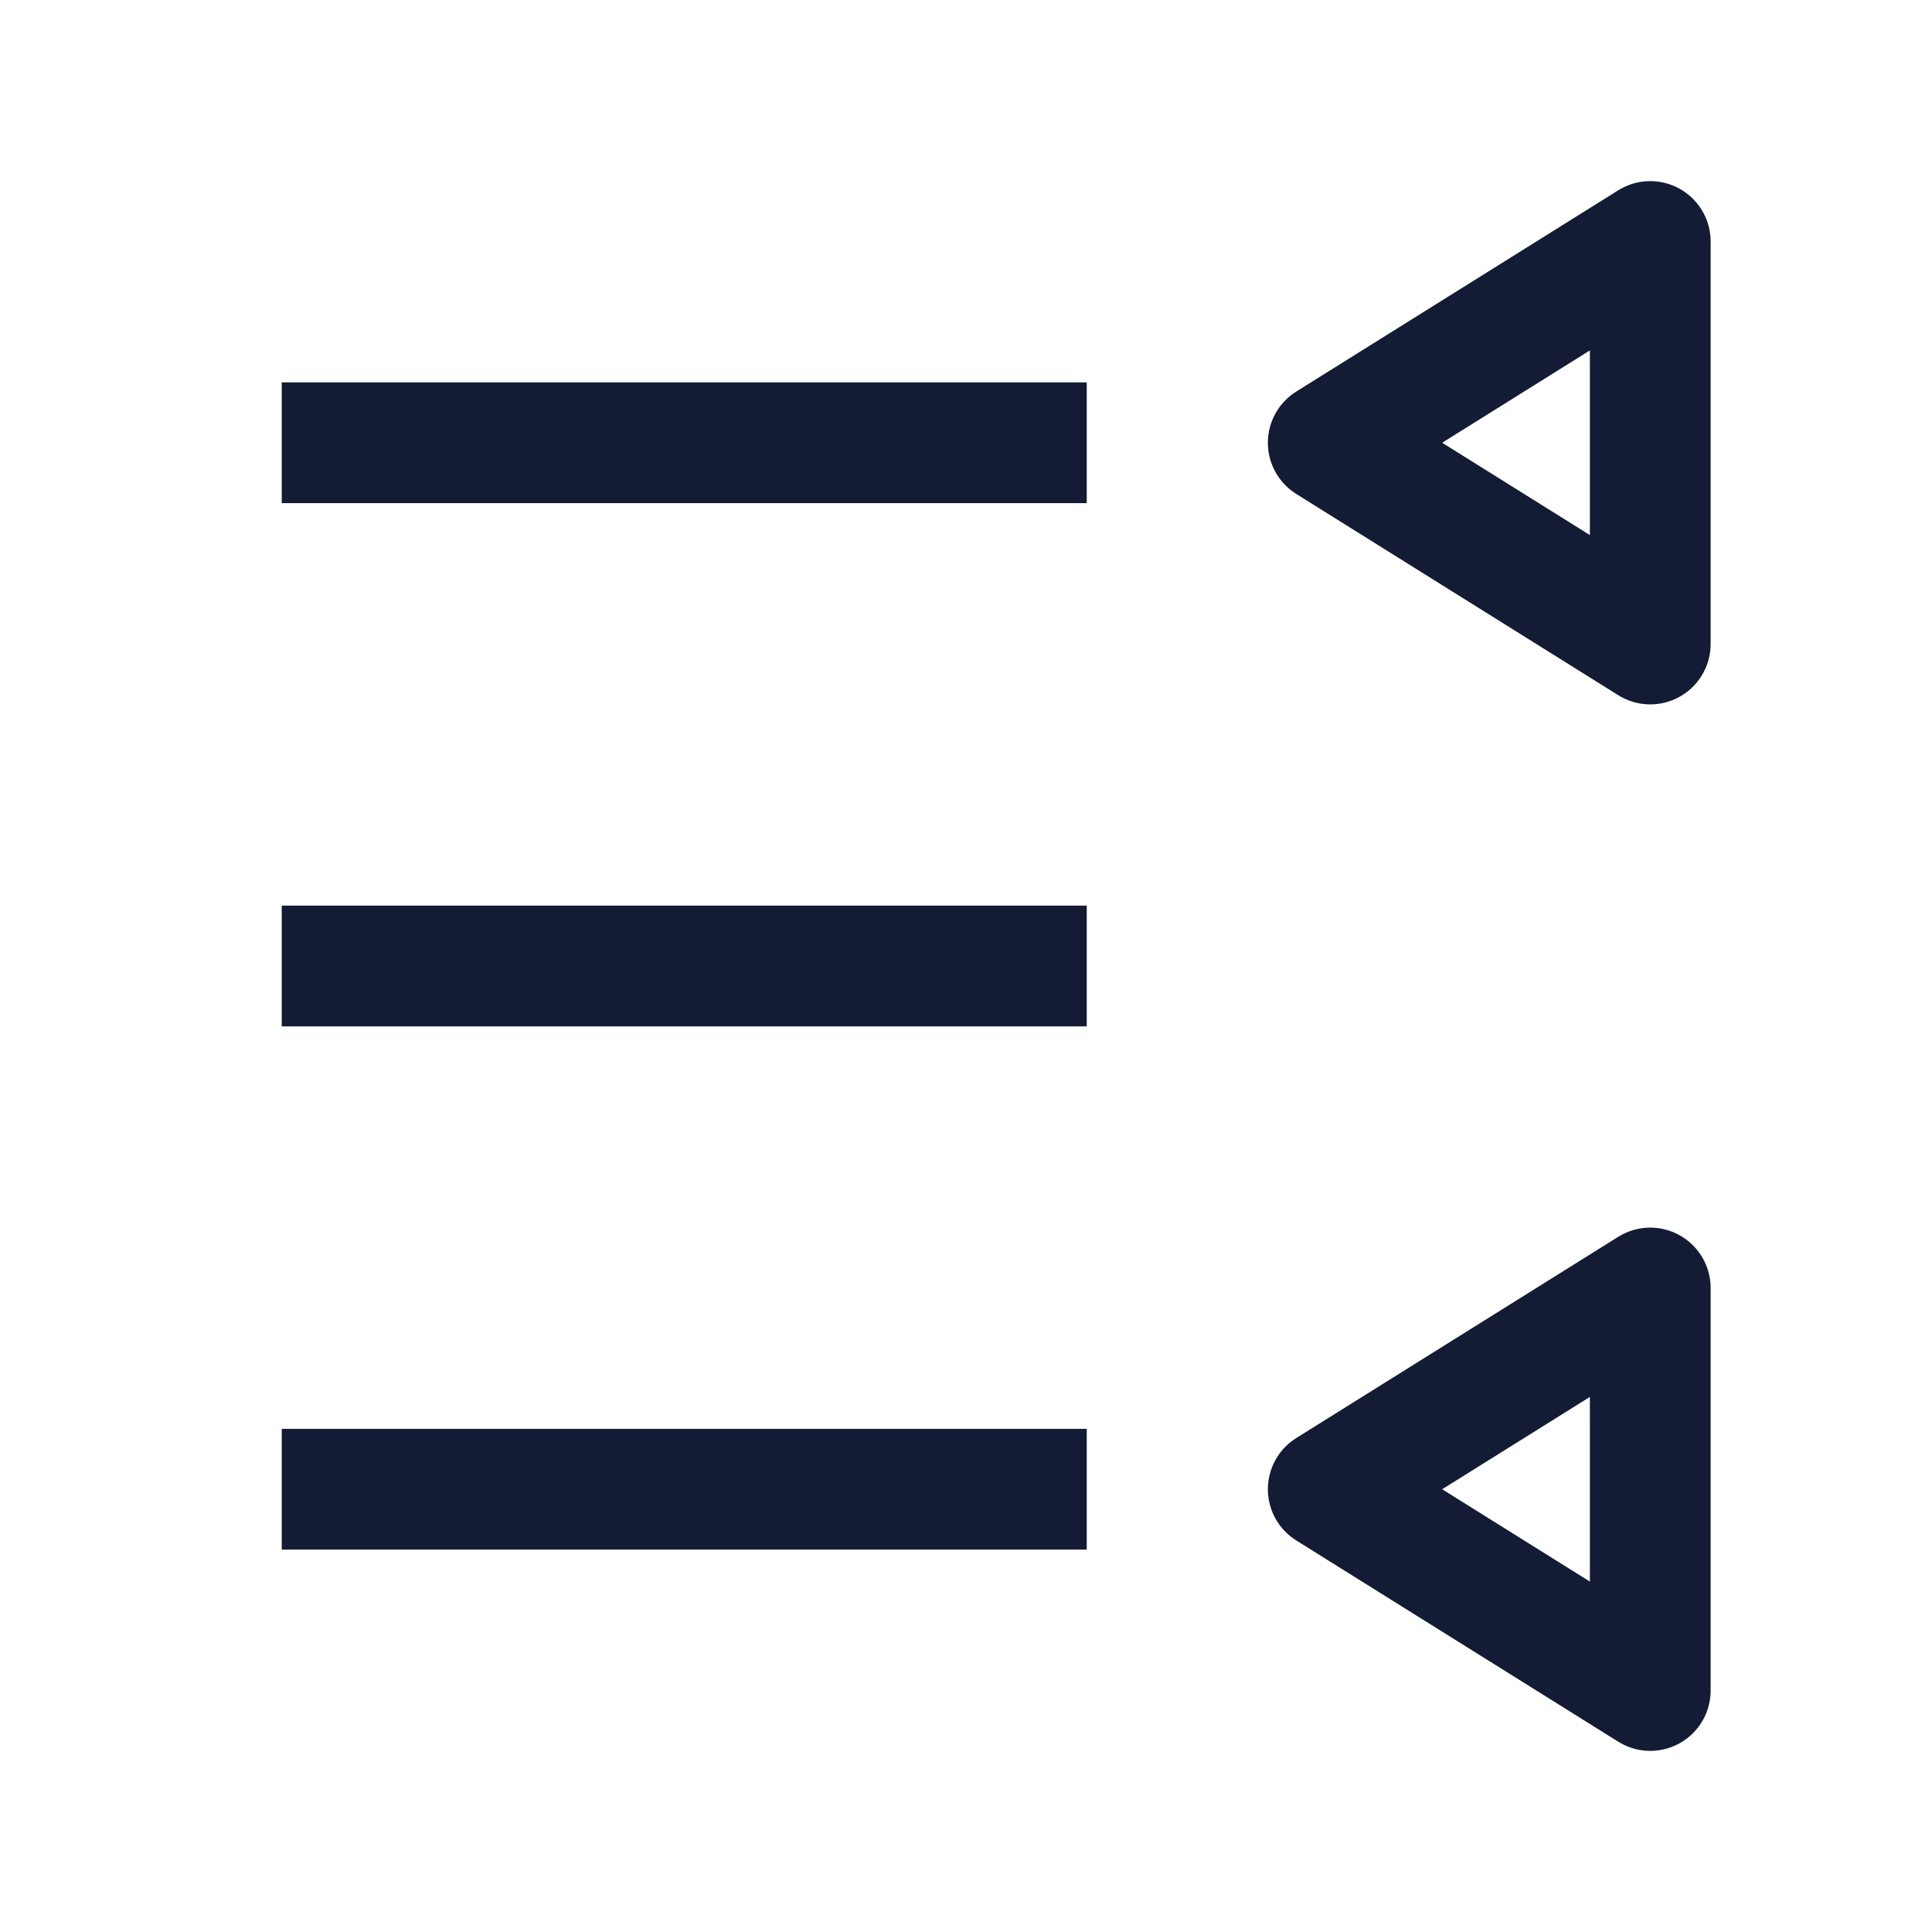 <svg width="24" height="24" viewBox="0 0 24 24" fill="none" xmlns="http://www.w3.org/2000/svg">
<path d="M13.5 5.5L3.5 5.5" stroke="#141B34" stroke-width="1.5" stroke-linejoin="round"/>
<path d="M16.5 5.5L20.5 3V8L16.5 5.5Z" stroke="#141B34" stroke-width="1.5" stroke-linejoin="round"/>
<path d="M16.5 18.5L20.5 16V21L16.5 18.5Z" stroke="#141B34" stroke-width="1.5" stroke-linejoin="round"/>
<path d="M13.5 12L3.5 12" stroke="#141B34" stroke-width="1.5" stroke-linejoin="round"/>
<path d="M13.5 18.5L3.5 18.5" stroke="#141B34" stroke-width="1.5" stroke-linejoin="round"/>
</svg>
